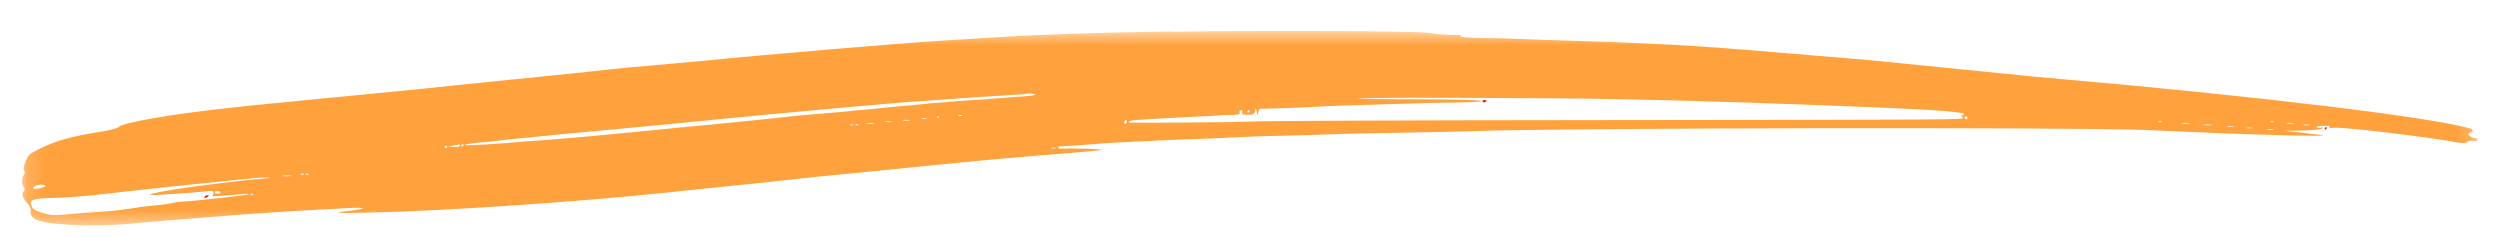 <svg width="137" height="13" viewBox="0 0 137 13" fill="none" xmlns="http://www.w3.org/2000/svg">
<mask id="mask0_457_2281" style="mask-type:luminance" maskUnits="userSpaceOnUse" x="1" y="1" width="135" height="12">
<path d="M135.82 1.639H1.159V12.479H135.82V1.639Z" fill="white"/>
</mask>
<g mask="url(#mask0_457_2281)">
<path d="M13.868 10.657C13.848 10.684 13.79 10.691 13.747 10.665C13.695 10.638 13.715 10.615 13.784 10.615C13.854 10.608 13.894 10.63 13.868 10.657ZM12.084 10.539C12.084 10.581 12.038 10.608 11.989 10.608C11.939 10.608 11.873 10.608 11.847 10.615C11.821 10.615 11.789 10.581 11.777 10.539C11.766 10.49 11.829 10.463 11.925 10.471C12.015 10.471 12.087 10.505 12.087 10.539H12.084ZM2.492 10.193C2.492 10.254 2.099 10.353 1.879 10.353C1.798 10.348 1.796 10.306 1.874 10.227C1.989 10.109 2.492 10.083 2.492 10.193ZM14.082 9.813C11.352 10.09 8.319 10.532 8.229 10.661C8.209 10.695 8.539 10.695 8.964 10.661C9.389 10.634 10.014 10.585 10.349 10.57C10.684 10.543 11.127 10.501 11.335 10.478C11.63 10.444 11.702 10.463 11.702 10.562C11.702 10.63 11.665 10.707 11.624 10.733C11.54 10.775 12.159 10.741 13.151 10.649C13.434 10.615 13.654 10.615 13.634 10.642C13.596 10.691 10.641 11.022 9.996 11.049C9.823 11.056 9.56 11.091 9.418 11.133C9.276 11.167 8.883 11.224 8.547 11.25C7.833 11.319 7.781 11.326 7.067 11.444C6.763 11.494 6.173 11.562 5.748 11.589C5.323 11.616 4.499 11.673 3.912 11.726C2.967 11.817 2.799 11.809 2.348 11.676C1.969 11.566 1.819 11.482 1.749 11.33C1.55 10.931 1.749 10.866 3.236 10.832C3.84 10.817 4.953 10.722 5.714 10.63C6.885 10.486 10.936 10.056 13.567 9.794C13.972 9.752 14.496 9.718 14.727 9.718C14.958 9.718 14.669 9.767 14.082 9.828V9.813ZM15.93 9.649C15.8 9.664 15.594 9.664 15.479 9.649C15.369 9.634 15.479 9.615 15.725 9.615C15.97 9.615 16.066 9.63 15.93 9.649ZM16.896 9.558C16.875 9.585 16.818 9.592 16.774 9.566C16.722 9.539 16.742 9.516 16.812 9.516C16.881 9.508 16.922 9.531 16.896 9.558ZM16.638 9.558C16.618 9.585 16.56 9.592 16.517 9.566C16.465 9.539 16.485 9.516 16.554 9.516C16.624 9.508 16.664 9.531 16.638 9.558ZM57.847 8.128C57.783 8.143 57.679 8.143 57.621 8.128C57.558 8.101 57.61 8.086 57.731 8.086C57.853 8.086 57.905 8.101 57.847 8.128ZM24.512 8.018C24.512 8.044 24.486 8.086 24.449 8.109C24.417 8.135 24.385 8.116 24.385 8.075C24.385 8.025 24.417 7.983 24.449 7.983C24.486 7.983 24.512 7.999 24.512 8.018ZM25.412 7.93C25.412 7.957 25.386 7.999 25.348 8.021C25.316 8.048 25.284 8.029 25.284 7.987C25.284 7.938 25.316 7.896 25.348 7.896C25.386 7.896 25.412 7.911 25.412 7.93ZM25.218 7.983C25.218 8.033 25.07 8.059 24.882 8.052L24.541 8.044L24.83 7.983C24.992 7.949 25.14 7.915 25.172 7.915C25.198 7.907 25.218 7.93 25.218 7.983ZM124.58 7.109C124.496 7.124 124.355 7.124 124.259 7.109C124.155 7.093 124.227 7.074 124.401 7.074C124.574 7.074 124.658 7.09 124.58 7.109ZM123.421 7.025C123.337 7.04 123.21 7.04 123.132 7.025C123.048 7.01 123.111 6.991 123.273 6.991C123.435 6.991 123.499 7.006 123.421 7.025ZM122.391 6.941C122.307 6.956 122.166 6.956 122.07 6.941C121.966 6.926 122.038 6.907 122.212 6.907C122.385 6.907 122.469 6.922 122.391 6.941ZM126.575 6.858C126.492 6.873 126.35 6.873 126.254 6.858C126.15 6.842 126.223 6.823 126.396 6.823C126.57 6.823 126.654 6.838 126.575 6.858ZM121.2 6.858C121.104 6.873 120.928 6.873 120.812 6.858C120.697 6.842 120.775 6.823 120.986 6.823C121.197 6.823 121.295 6.838 121.197 6.858H121.2ZM47.026 6.846C47.006 6.873 46.948 6.88 46.905 6.854C46.853 6.827 46.873 6.804 46.943 6.804C47.012 6.797 47.053 6.819 47.026 6.846ZM46.743 6.858C46.697 6.873 46.622 6.873 46.581 6.858C46.535 6.831 46.57 6.816 46.659 6.816C46.749 6.816 46.781 6.831 46.743 6.858ZM125.673 6.77C125.589 6.785 125.448 6.785 125.352 6.77C125.248 6.755 125.32 6.736 125.494 6.736C125.667 6.736 125.751 6.751 125.673 6.77ZM120.009 6.77C119.893 6.785 119.699 6.785 119.589 6.77C119.474 6.755 119.563 6.736 119.795 6.736C120.026 6.736 120.116 6.751 120.006 6.77H120.009ZM47.868 6.77C47.764 6.785 47.611 6.785 47.515 6.77C47.411 6.755 47.495 6.736 47.689 6.736C47.882 6.736 47.966 6.751 47.868 6.77ZM124.58 6.686C124.534 6.702 124.459 6.702 124.418 6.686C124.372 6.66 124.407 6.645 124.496 6.645C124.586 6.645 124.618 6.66 124.58 6.686ZM118.464 6.686C118.418 6.702 118.343 6.702 118.302 6.686C118.256 6.66 118.291 6.645 118.381 6.645C118.47 6.645 118.502 6.66 118.464 6.686ZM48.866 6.686C48.782 6.702 48.64 6.702 48.545 6.686C48.441 6.671 48.513 6.652 48.686 6.652C48.86 6.652 48.944 6.667 48.866 6.686ZM61.73 6.736C61.647 6.846 61.563 6.762 61.626 6.633C61.647 6.584 61.696 6.565 61.736 6.591C61.774 6.625 61.774 6.675 61.73 6.736ZM49.831 6.603C49.748 6.618 49.606 6.618 49.51 6.603C49.406 6.587 49.479 6.568 49.652 6.568C49.826 6.568 49.91 6.584 49.831 6.603ZM50.765 6.519C50.702 6.534 50.598 6.534 50.54 6.519C50.476 6.492 50.528 6.477 50.65 6.477C50.771 6.477 50.823 6.492 50.765 6.519ZM107.82 6.458C107.82 6.5 107.794 6.542 107.762 6.542C107.725 6.542 107.679 6.5 107.658 6.458C107.638 6.409 107.664 6.374 107.716 6.374C107.774 6.374 107.82 6.409 107.82 6.458ZM51.468 6.424C51.448 6.451 51.39 6.458 51.347 6.432C51.295 6.405 51.315 6.382 51.384 6.382C51.454 6.374 51.494 6.397 51.468 6.424ZM52.729 6.348C52.683 6.363 52.593 6.363 52.535 6.348C52.471 6.321 52.509 6.306 52.613 6.306C52.723 6.306 52.766 6.321 52.729 6.348ZM68.485 6.07C68.485 6.097 68.459 6.139 68.422 6.161C68.39 6.188 68.358 6.169 68.358 6.127C68.358 6.078 68.39 6.036 68.422 6.036C68.459 6.036 68.485 6.051 68.485 6.07ZM89.152 5.443C93.085 5.534 94.38 5.568 99.099 5.739C104.596 5.941 106.612 6.044 107.404 6.181C107.676 6.222 107.699 6.241 107.566 6.298C107.476 6.333 107.444 6.359 107.488 6.367C107.525 6.374 107.566 6.416 107.566 6.458C107.566 6.561 107.696 6.561 85.933 6.584C76.99 6.591 69.188 6.625 68.584 6.66C67.696 6.702 62.422 6.743 61.959 6.721C61.722 6.705 61.921 6.595 62.231 6.576C63.39 6.5 64.174 6.458 65.27 6.405C65.958 6.378 66.615 6.344 66.719 6.329C66.828 6.314 67.149 6.295 67.439 6.295C67.884 6.287 67.959 6.268 67.933 6.158C67.907 6.074 67.933 6.032 68.002 6.032C68.072 6.032 68.098 6.074 68.072 6.158C68.046 6.26 68.104 6.283 68.381 6.283C68.685 6.283 68.734 6.257 68.775 6.089L68.821 5.903L68.867 6.116L68.913 6.329L68.951 6.135C68.983 5.975 69.029 5.941 69.24 5.956C69.503 5.964 71.655 5.888 72.672 5.819C73.008 5.804 74.269 5.758 75.474 5.728C76.677 5.694 77.779 5.659 77.921 5.652C78.062 5.644 78.855 5.625 79.679 5.618C80.541 5.618 81.174 5.576 81.174 5.534C81.174 5.484 79.821 5.45 77.814 5.443C75.966 5.443 74.439 5.416 74.422 5.401C74.37 5.325 85.708 5.359 89.158 5.443H89.152ZM56.714 5.195C56.688 5.23 56.251 5.279 55.736 5.306C55.221 5.34 54.687 5.382 54.545 5.397C54.403 5.412 53.883 5.458 53.385 5.481C52.891 5.507 52.341 5.549 52.162 5.564C51.989 5.591 51.549 5.625 51.196 5.648C50.843 5.675 50.45 5.709 50.326 5.732C50.204 5.747 49.785 5.793 49.392 5.815C49.004 5.85 48.6 5.884 48.49 5.899C48.386 5.914 48.018 5.949 47.686 5.983C47.093 6.032 46.752 6.066 45.884 6.154C45.653 6.169 45.208 6.215 44.887 6.238C44.074 6.306 43.392 6.363 43.05 6.409C42.715 6.451 41.397 6.587 40.604 6.664C40.301 6.69 39.928 6.732 39.769 6.747C39.609 6.762 39.234 6.808 38.933 6.831C38.629 6.858 38.224 6.892 38.031 6.915C37.837 6.93 37.444 6.975 37.16 6.998C36.446 7.067 35.995 7.109 34.584 7.253C32.988 7.413 30.778 7.611 29.885 7.675C29.497 7.702 28.945 7.744 28.662 7.759C28.378 7.786 27.948 7.82 27.696 7.843C26.499 7.934 25.449 7.987 25.475 7.945C25.513 7.896 25.996 7.827 26.828 7.759C27.132 7.732 27.479 7.698 27.601 7.675C27.722 7.66 28.072 7.614 28.373 7.592C29.402 7.5 29.758 7.466 30.11 7.42C30.304 7.394 31.712 7.268 33.233 7.124C34.76 6.987 36.568 6.812 37.259 6.743C40.812 6.386 45.352 5.964 49.074 5.644C49.325 5.629 49.826 5.583 50.202 5.561C50.575 5.534 51.373 5.484 51.971 5.435C53.368 5.332 54.123 5.283 55.288 5.214C55.803 5.188 56.228 5.154 56.233 5.146C56.271 5.104 56.754 5.146 56.716 5.188L56.714 5.195ZM64.203 1.723C60.256 1.784 56.922 1.894 54.417 2.054C53.709 2.096 52.466 2.172 51.65 2.225C49.531 2.35 41.718 3.012 38.644 3.324C38.187 3.366 36.912 3.484 35.81 3.579C34.714 3.67 33.684 3.765 33.526 3.792C33.364 3.819 31.556 4.005 29.5 4.214C27.447 4.416 24.651 4.705 23.286 4.849C21.921 4.986 19.391 5.237 17.653 5.401C12.174 5.918 9.791 6.207 7.77 6.595C7.067 6.732 6.604 6.858 6.535 6.941C6.471 7.017 6.142 7.112 5.699 7.188C3.904 7.477 3.149 7.679 2.209 8.135C1.605 8.432 1.558 8.474 1.411 8.82C1.289 9.117 1.269 9.227 1.321 9.345C1.373 9.455 1.373 9.516 1.301 9.592C1.18 9.729 1.18 10.132 1.301 10.269C1.385 10.36 1.385 10.387 1.301 10.471C1.159 10.615 1.217 10.802 1.48 11.114C1.616 11.266 1.712 11.444 1.691 11.502C1.639 11.688 1.717 11.874 1.903 11.992C2.385 12.323 5.037 12.456 7.093 12.262C7.871 12.186 9.262 12.076 10.184 12C11.104 11.931 12.02 11.855 12.211 11.84C12.405 11.813 12.925 11.771 13.371 11.749C13.816 11.722 14.363 11.68 14.594 11.665C15.025 11.631 15.991 11.574 17.329 11.494C17.755 11.479 18.506 11.433 19.004 11.403C19.886 11.353 20.175 11.41 19.481 11.505C18.122 11.676 18.194 11.699 20.001 11.657C24.116 11.574 31.718 11.064 36.385 10.566C37.447 10.456 38.927 10.303 39.67 10.227C40.416 10.159 41.865 9.999 42.889 9.889C43.918 9.771 45.581 9.6 46.59 9.508C47.602 9.417 49.499 9.219 50.806 9.086C53.111 8.85 55.693 8.611 58.816 8.367C59.64 8.307 60.334 8.231 60.354 8.208C60.386 8.158 58.61 8.116 58.197 8.147C58.081 8.162 57.986 8.132 57.986 8.086C57.986 8.04 58.038 8.018 58.102 8.018C58.206 8.025 59.446 7.941 60.432 7.858C60.663 7.843 61.346 7.797 61.944 7.774C62.549 7.747 63.33 7.713 63.682 7.69C64.035 7.675 65.01 7.63 65.84 7.607C66.669 7.58 67.525 7.538 67.739 7.523C67.95 7.508 69.041 7.462 70.154 7.439C71.267 7.413 72.542 7.379 72.988 7.356C73.433 7.329 75.156 7.295 76.819 7.272C78.487 7.245 80.205 7.204 80.65 7.188C84.693 7.01 113.427 6.96 117.478 7.12C118.916 7.181 120.986 7.264 122.082 7.314C124.496 7.405 127.463 7.474 127.33 7.424C127.272 7.409 126.763 7.341 126.202 7.28L125.173 7.169L126.139 7.154C126.674 7.139 127.162 7.093 127.235 7.051C127.339 6.991 127.324 6.975 127.157 7.002C127.041 7.017 126.946 7.002 126.946 6.96C126.946 6.926 127.125 6.892 127.35 6.892C127.602 6.892 127.718 6.926 127.66 6.968C127.608 7.017 127.68 7.029 127.854 7.002C128.29 6.934 132.952 7.485 134.741 7.816C134.999 7.858 135.14 7.85 135.219 7.774C135.282 7.713 135.418 7.69 135.548 7.713C135.69 7.747 135.768 7.728 135.768 7.664C135.768 7.614 135.704 7.573 135.621 7.573C135.537 7.573 135.415 7.512 135.343 7.447C135.221 7.329 135.221 7.322 135.369 7.268C135.563 7.192 135.548 7.09 135.337 7.032C133.096 6.405 123.678 5.271 113.202 4.355C112.106 4.264 110.498 4.108 109.628 4.016C108.757 3.925 107.427 3.788 106.667 3.72C105.906 3.644 104.773 3.533 104.157 3.465C103.538 3.396 102.309 3.279 101.421 3.21C100.539 3.142 98.928 3.008 97.847 2.913C92.824 2.48 90.786 2.369 84.713 2.187C83.669 2.153 82.735 2.118 82.64 2.111C82.536 2.103 81.905 2.096 81.229 2.084C80.489 2.077 80.017 2.035 80.043 1.993C80.064 1.944 80.023 1.909 79.965 1.917C79.456 1.925 78.678 1.875 78.305 1.807C77.744 1.696 69.645 1.662 64.206 1.738L64.203 1.723Z" fill="#FFA13C"/>
<path d="M81.231 5.546C81.231 5.58 81.269 5.614 81.321 5.614C81.373 5.614 81.431 5.58 81.451 5.546C81.463 5.511 81.425 5.477 81.356 5.477C81.292 5.477 81.234 5.511 81.234 5.546H81.231Z" fill="#FF1E0D"/>
<path d="M11.217 10.779C11.165 10.889 11.249 10.889 11.379 10.779C11.463 10.71 11.463 10.695 11.367 10.695C11.309 10.695 11.237 10.729 11.22 10.779H11.217Z" fill="#FF1E0D"/>
<path d="M127.394 7.059C127.394 7.101 127.425 7.12 127.457 7.093C127.495 7.067 127.521 7.025 127.521 7.002C127.521 6.987 127.495 6.968 127.457 6.968C127.425 6.968 127.394 7.01 127.394 7.059Z" fill="#FF1E0D"/>
</g>
</svg>
